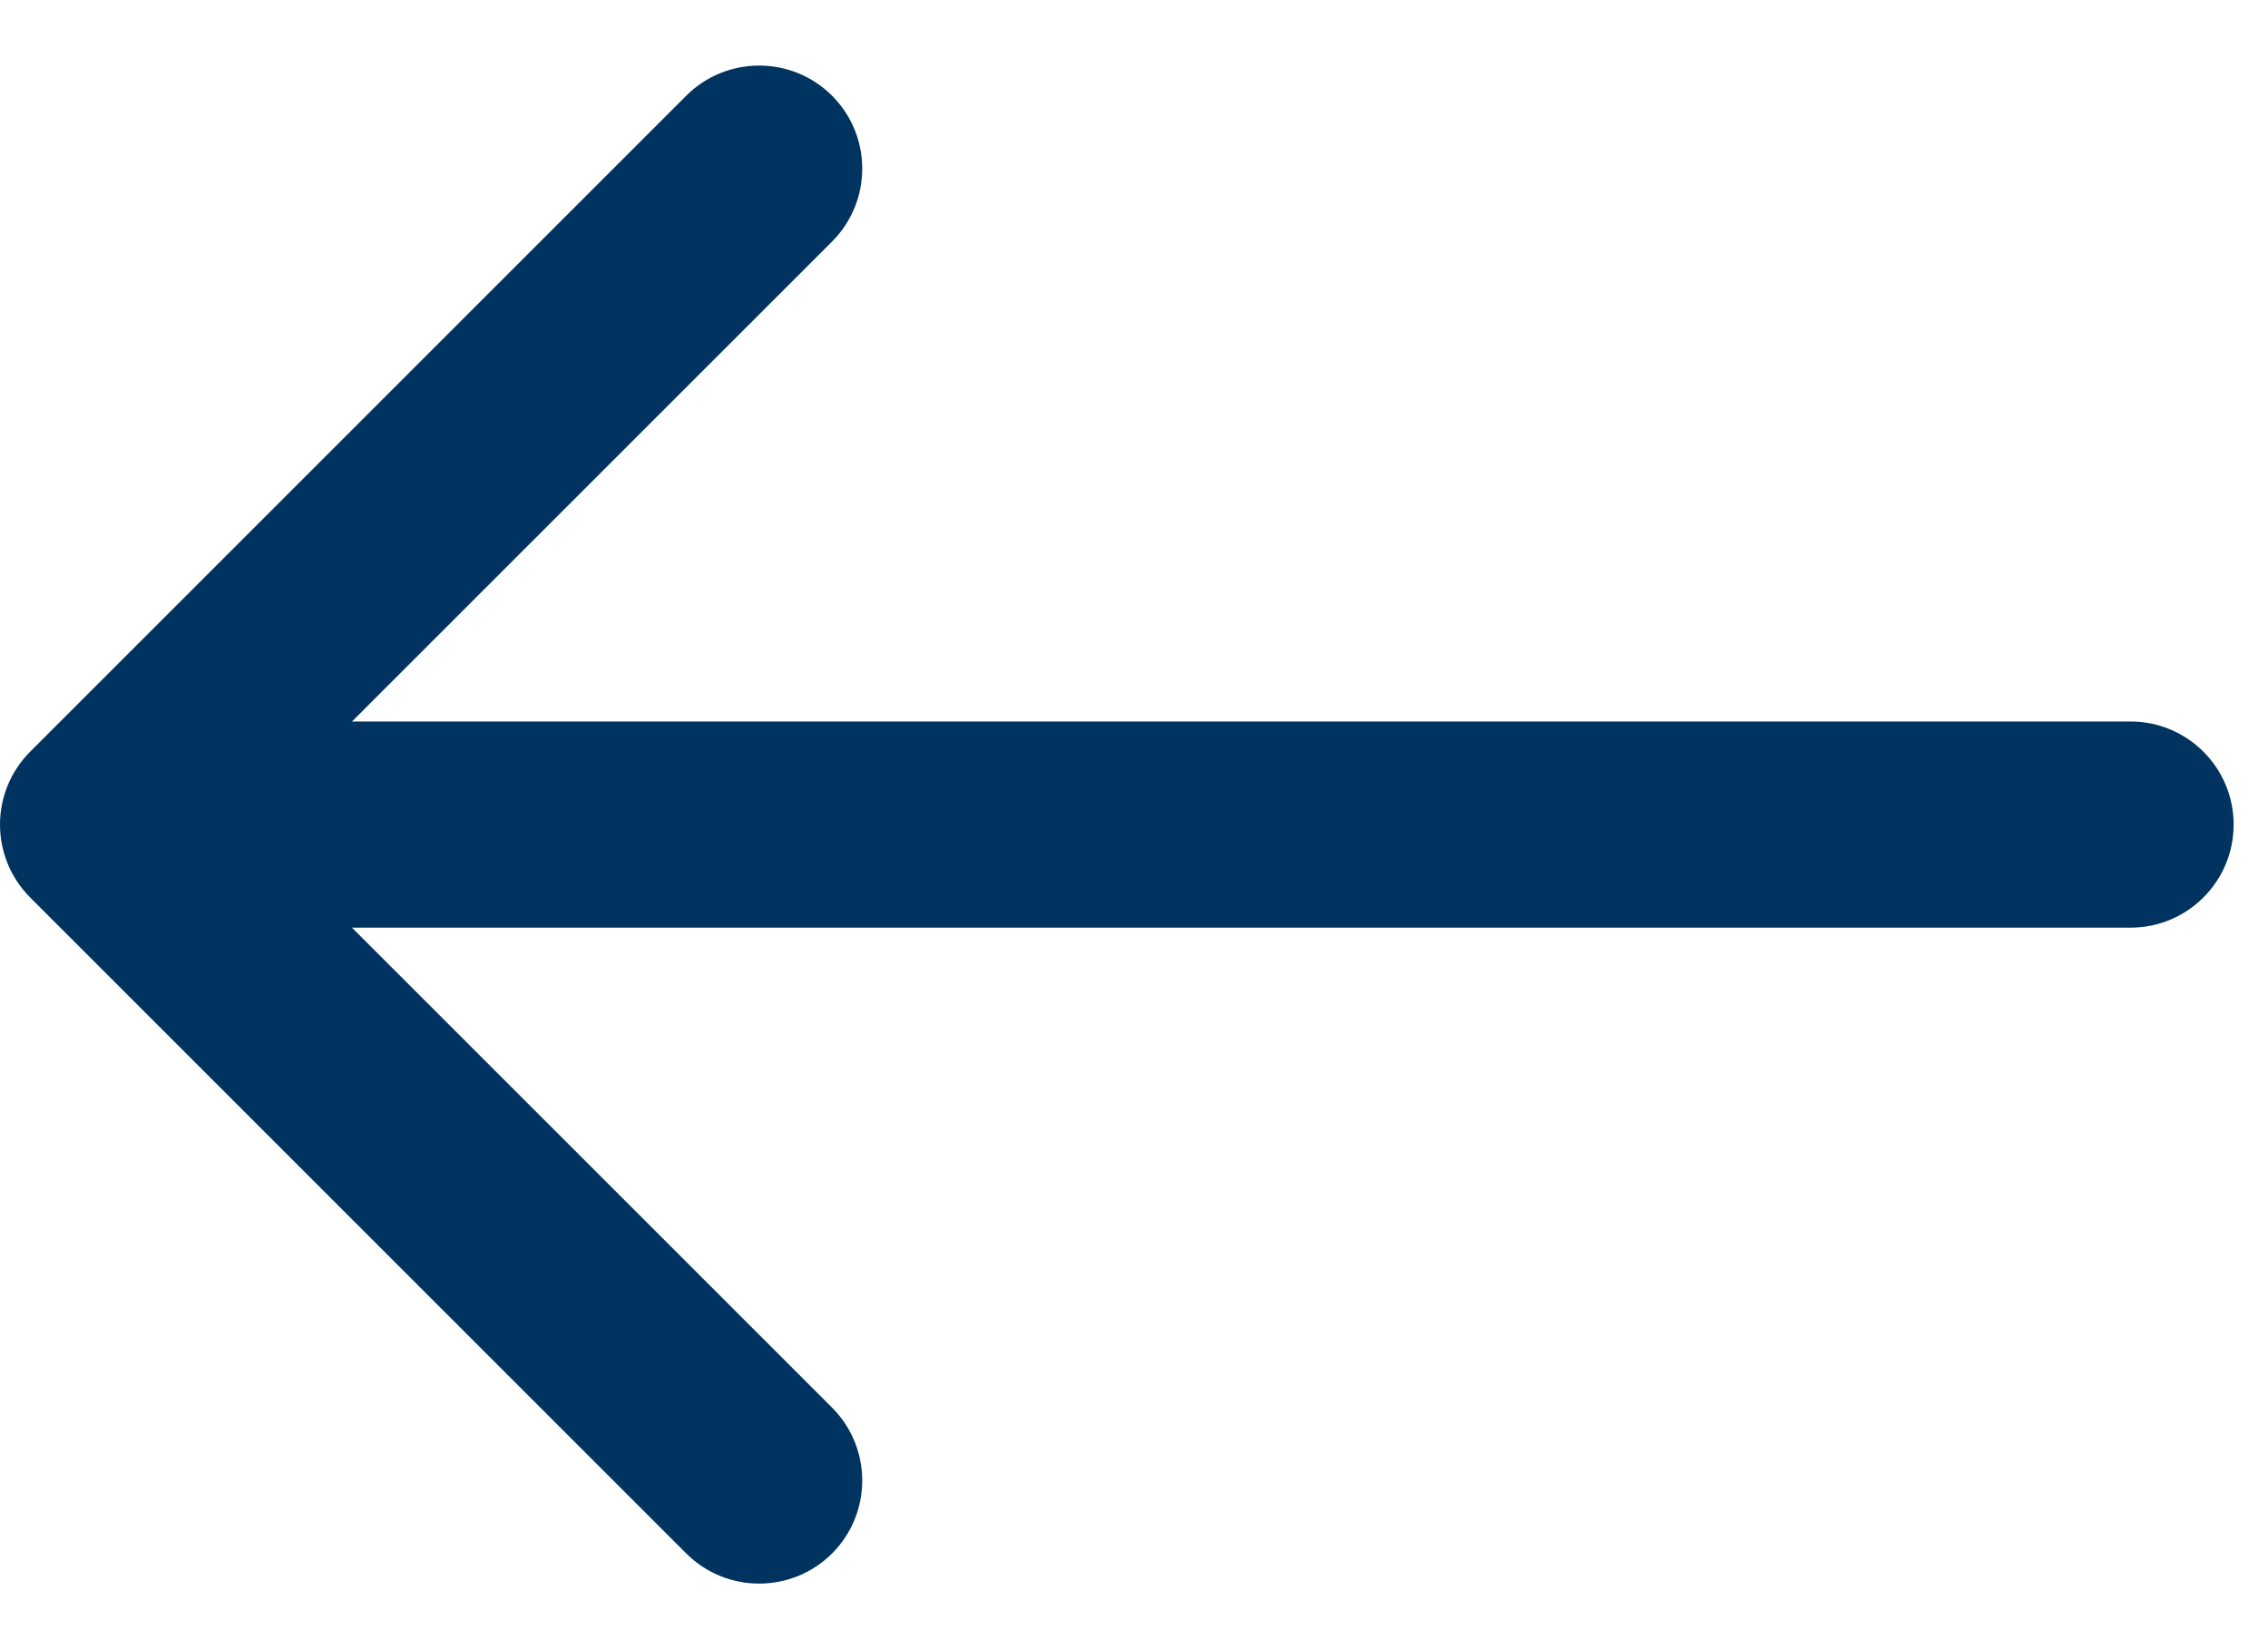 <?xml version="1.0" encoding="UTF-8"?> <svg xmlns="http://www.w3.org/2000/svg" width="33" height="24" viewBox="0 0 33 24" fill="none"> <path d="M31 13.5C31.828 13.5 32.5 12.828 32.5 12C32.5 11.172 31.828 10.5 31 10.5L31 13.5ZM0.439 10.939C-0.146 11.525 -0.146 12.475 0.439 13.061L9.985 22.607C10.571 23.192 11.521 23.192 12.107 22.607C12.692 22.021 12.692 21.071 12.107 20.485L3.621 12L12.107 3.515C12.692 2.929 12.692 1.979 12.107 1.393C11.521 0.808 10.571 0.808 9.985 1.393L0.439 10.939ZM31 10.5L1.5 10.5L1.5 13.5L31 13.5L31 10.5Z" fill="#00335F"></path> </svg> 